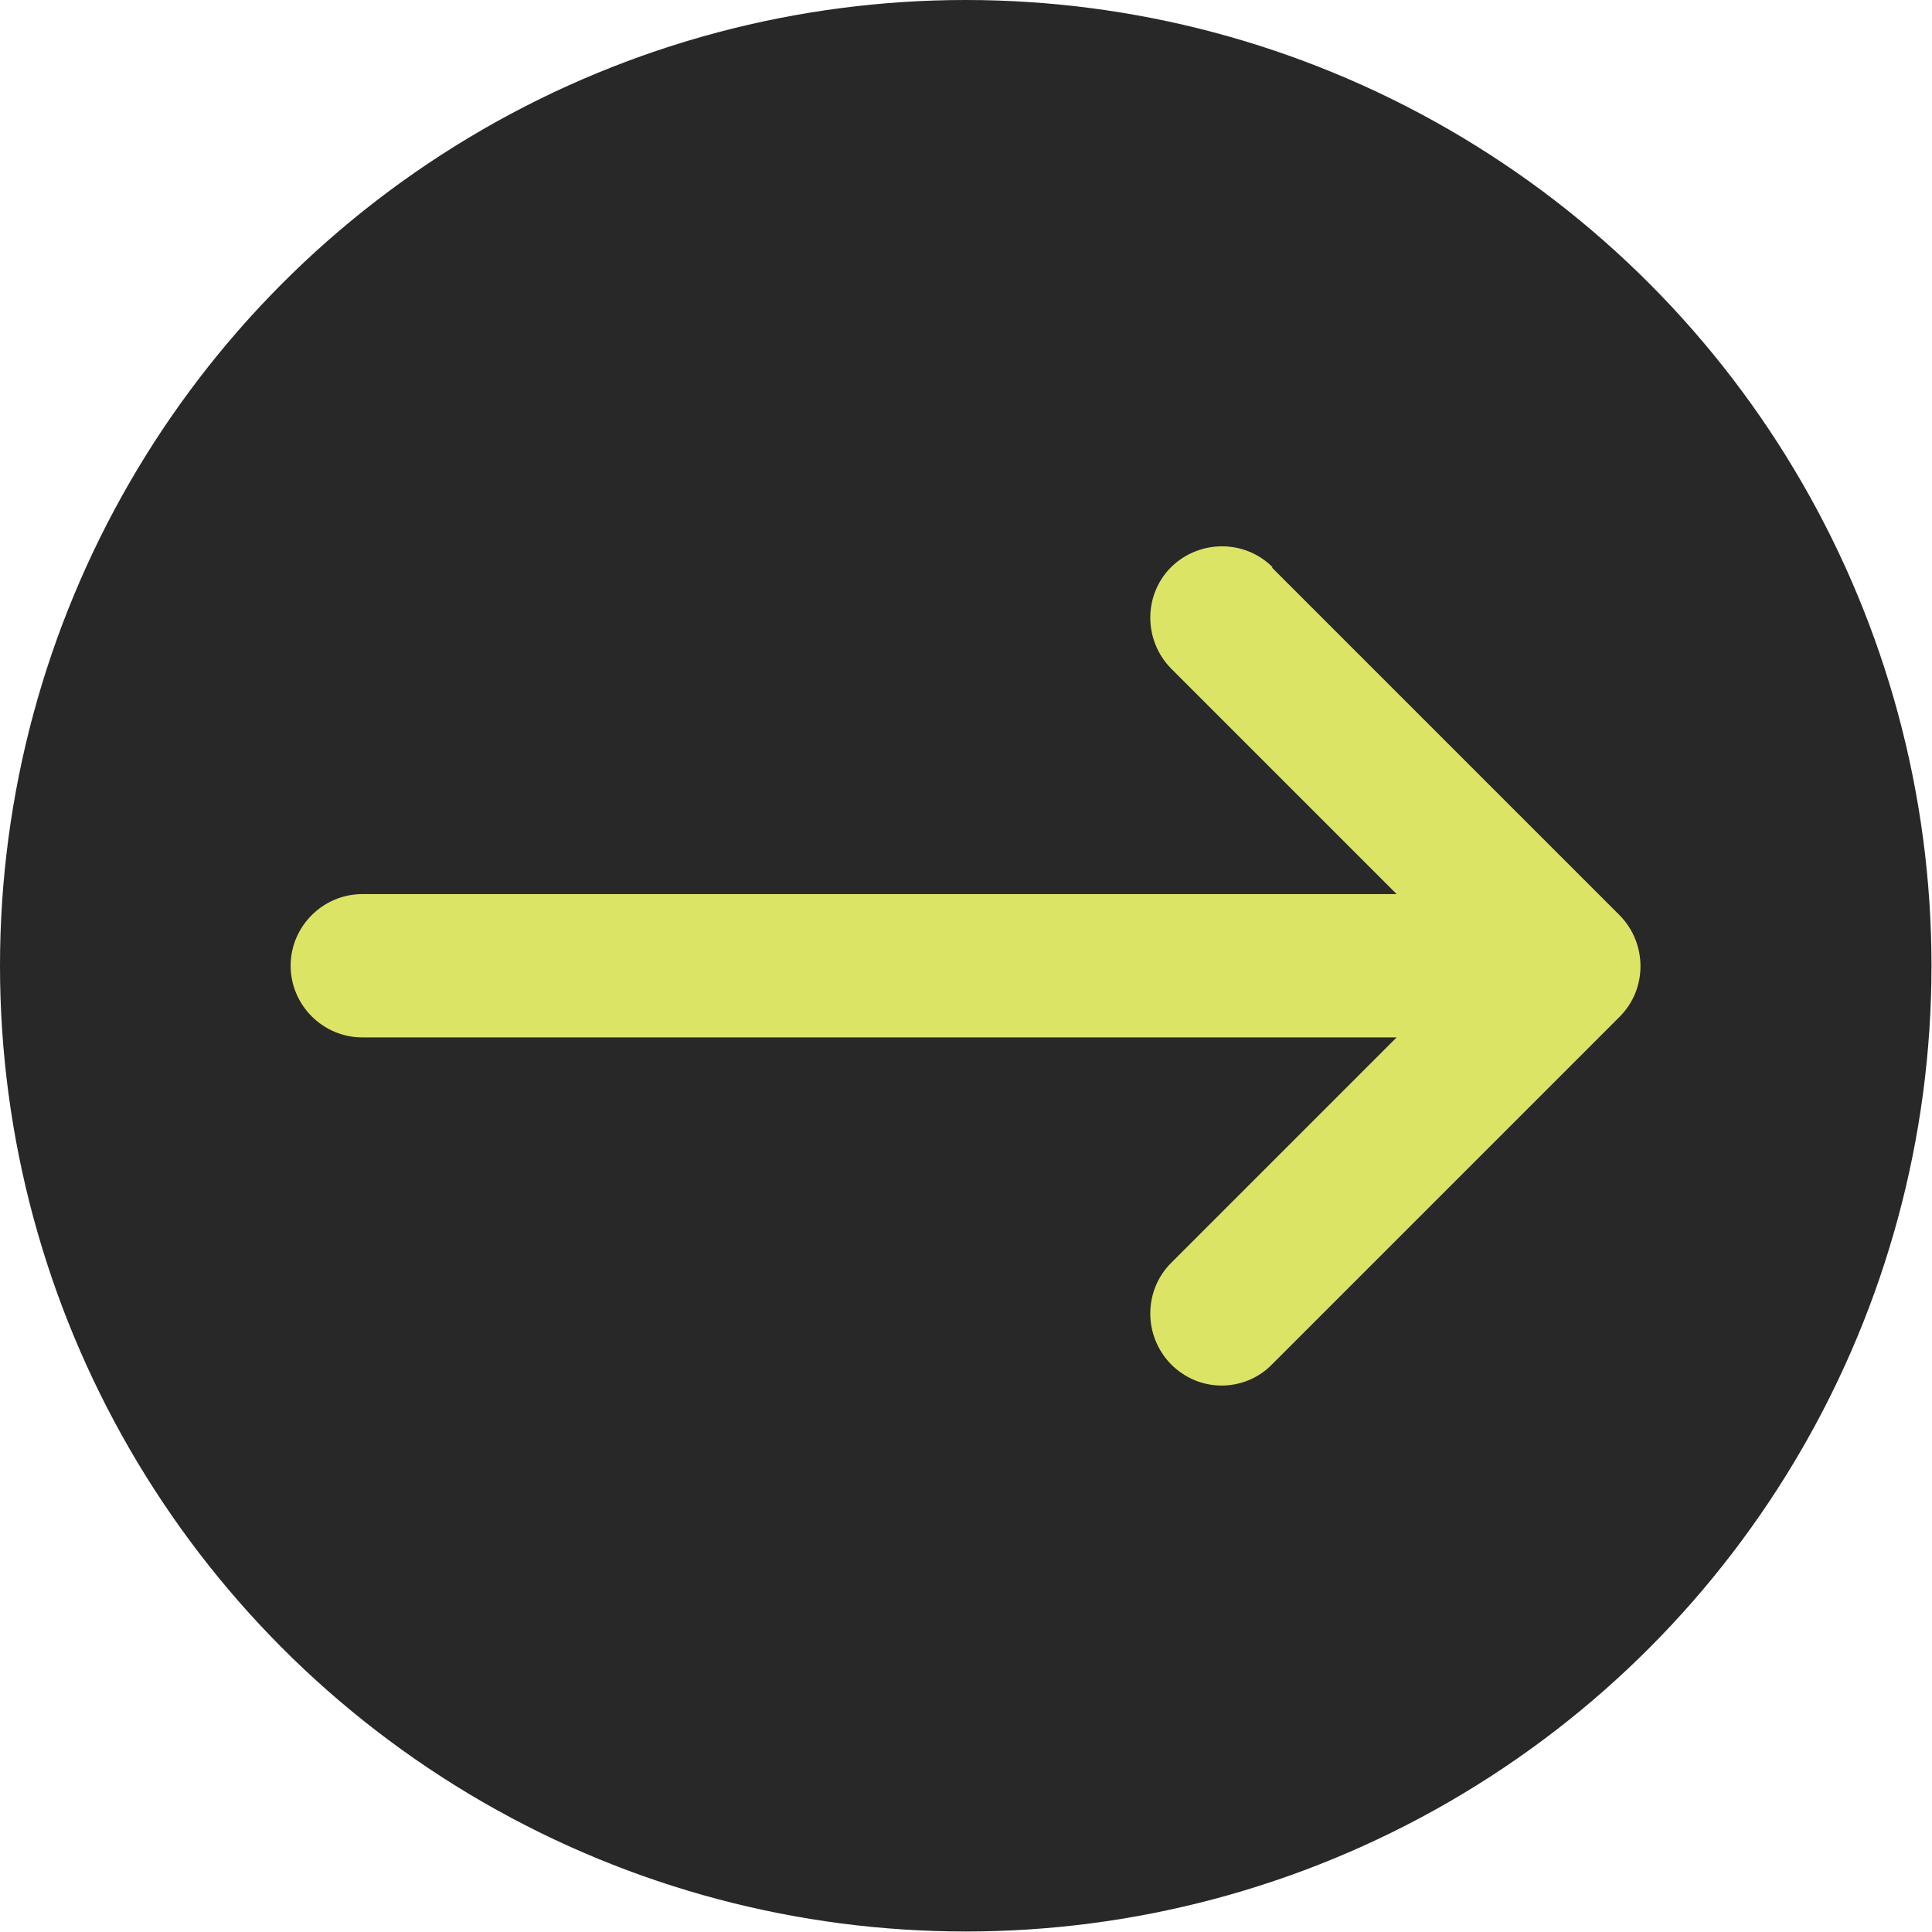 <?xml version="1.0" encoding="UTF-8"?>
<svg id="Layer_1" data-name="Layer 1" xmlns="http://www.w3.org/2000/svg" viewBox="0 0 38.29 38.29">
  <defs>
    <style>
      .cls-1 {
        fill: #282828;
      }

      .cls-2 {
        fill: #dce466;
      }
    </style>
  </defs>
  <circle class="cls-1" cx="19.14" cy="19.14" r="19.14"/>
  <path class="cls-2" d="m25.22,11.24c-.55-.55-1.45-.55-2.01,0-.55.55-.55,1.45,0,2.01l4.47,4.47H7.18c-.78,0-1.42.64-1.42,1.42s.64,1.42,1.42,1.42h20.5l-4.47,4.47c-.55.55-.55,1.45,0,2.01.28.28.64.42,1,.42s.73-.14,1-.42l6.89-6.89c.55-.55.55-1.45,0-2.01l-6.89-6.89h0Z"/>
</svg>